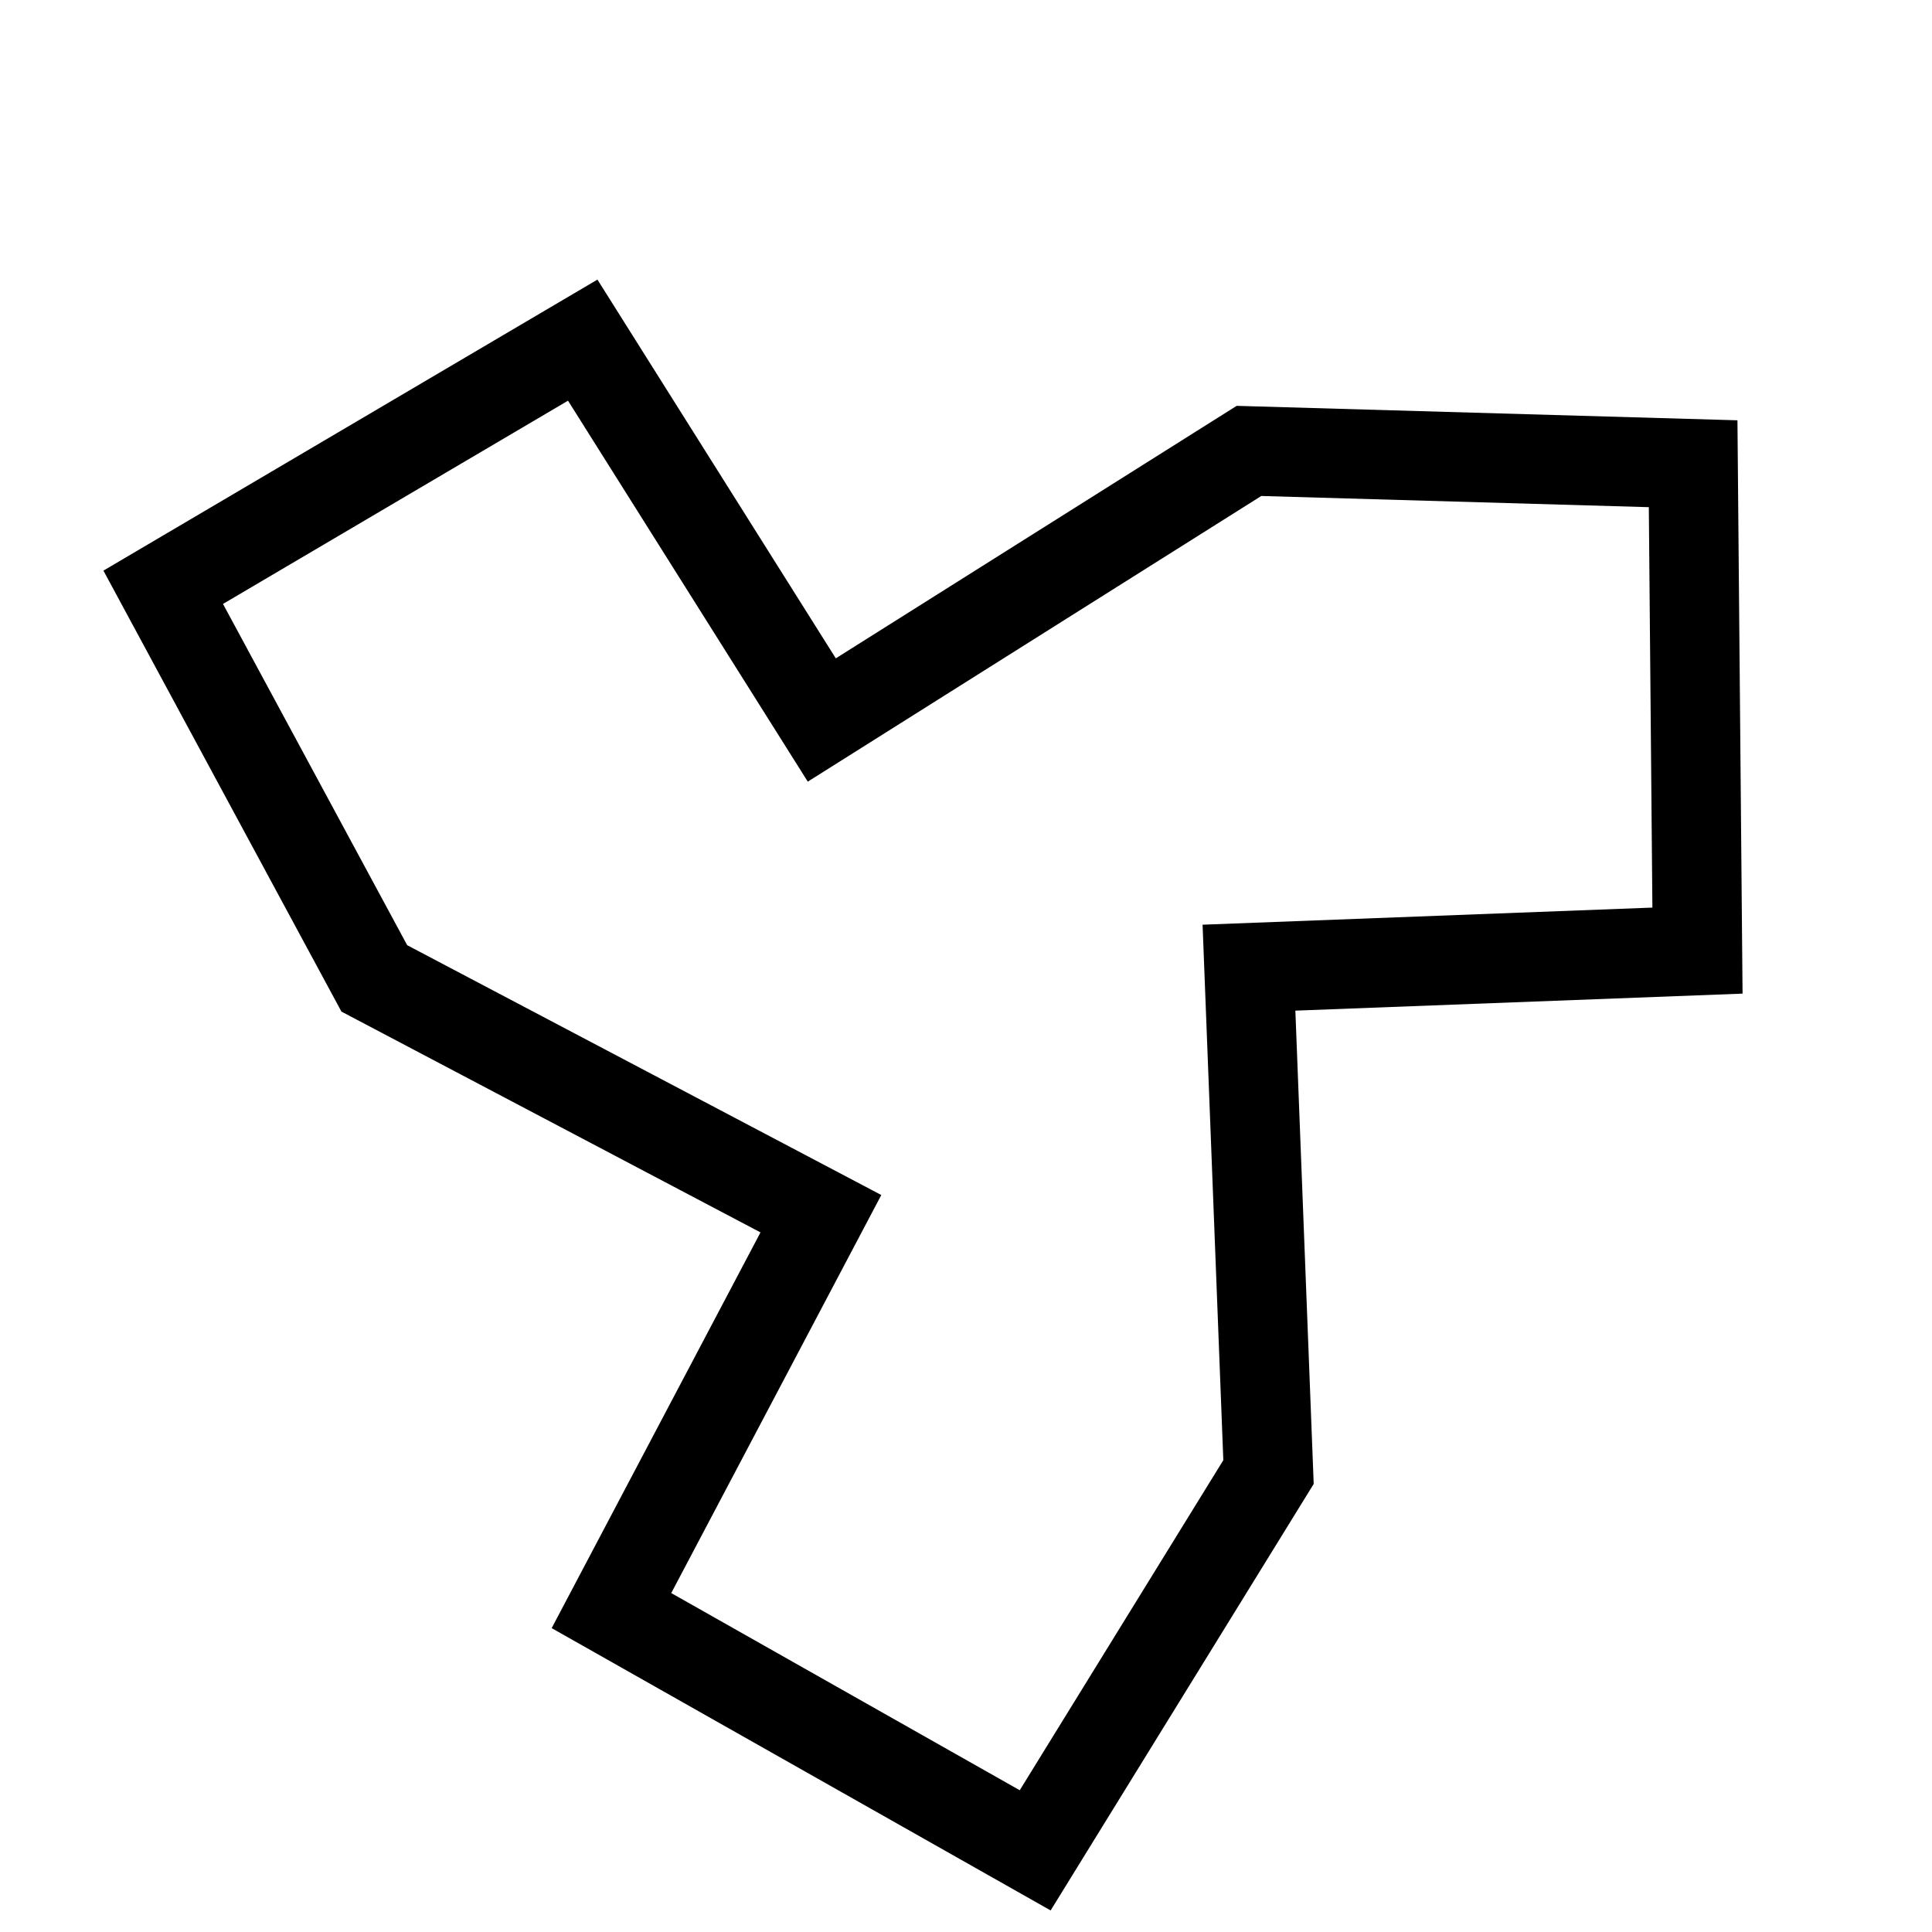 <?xml version="1.0" encoding="UTF-8" standalone="no"?>
<!-- Created with Inkscape (http://www.inkscape.org/) -->

<svg
   xmlns:dc="http://purl.org/dc/elements/1.1/"
   xmlns:cc="http://creativecommons.org/ns#"
   xmlns:rdf="http://www.w3.org/1999/02/22-rdf-syntax-ns#"
   xmlns:svg="http://www.w3.org/2000/svg"
   xmlns="http://www.w3.org/2000/svg"
   xmlns:sodipodi="http://sodipodi.sourceforge.net/DTD/sodipodi-0.dtd"
   xmlns:inkscape="http://www.inkscape.org/namespaces/inkscape"
   width="151.284"
   height="151.284"
   viewBox="0 0 151.284 151.284"
   version="1.1"
   id="svg8"
   sodipodi:docname="symmetry-rot3.svg"
   inkscape:version="0.92.3 (2405546, 2018-03-11)">
  <defs
     id="defs2" />
  <sodipodi:namedview
     id="base"
     pagecolor="#ffffff"
     bordercolor="#666666"
     borderopacity="1.0"
     inkscape:pageopacity="0.0"
     inkscape:pageshadow="2"
     inkscape:zoom="0.35"
     inkscape:cx="400"
     inkscape:cy="560"
     inkscape:document-units="px"
     inkscape:current-layer="layer1"
     showgrid="false"
     units="px" />
  <g
     inkscape:label="Layer 1"
     inkscape:groupmode="layer"
     id="layer1"
     transform="translate(1909.22,325.614)">
    <path
       style="fill:none;fill-rule:evenodd;stroke:#000000;stroke-width:7;stroke-linecap:butt;stroke-linejoin:miter;stroke-miterlimit:4;stroke-dasharray:none;stroke-opacity:1"
       d="m -1879.91,-249.002 -16.53,-30.625 32.85,-19.352 18.72,29.744 33.45,-21.07 34.78,1.004 0.34,38.124 -35.12,1.336 1.53,39.496 -18.27,29.621 -33.18,-18.773 16.4,-31.078 z"
       id="path4715"
       inkscape:connector-curvature="0"
       sodipodi:nodetypes="ccccccccccccc" />
  </g>
</svg>

